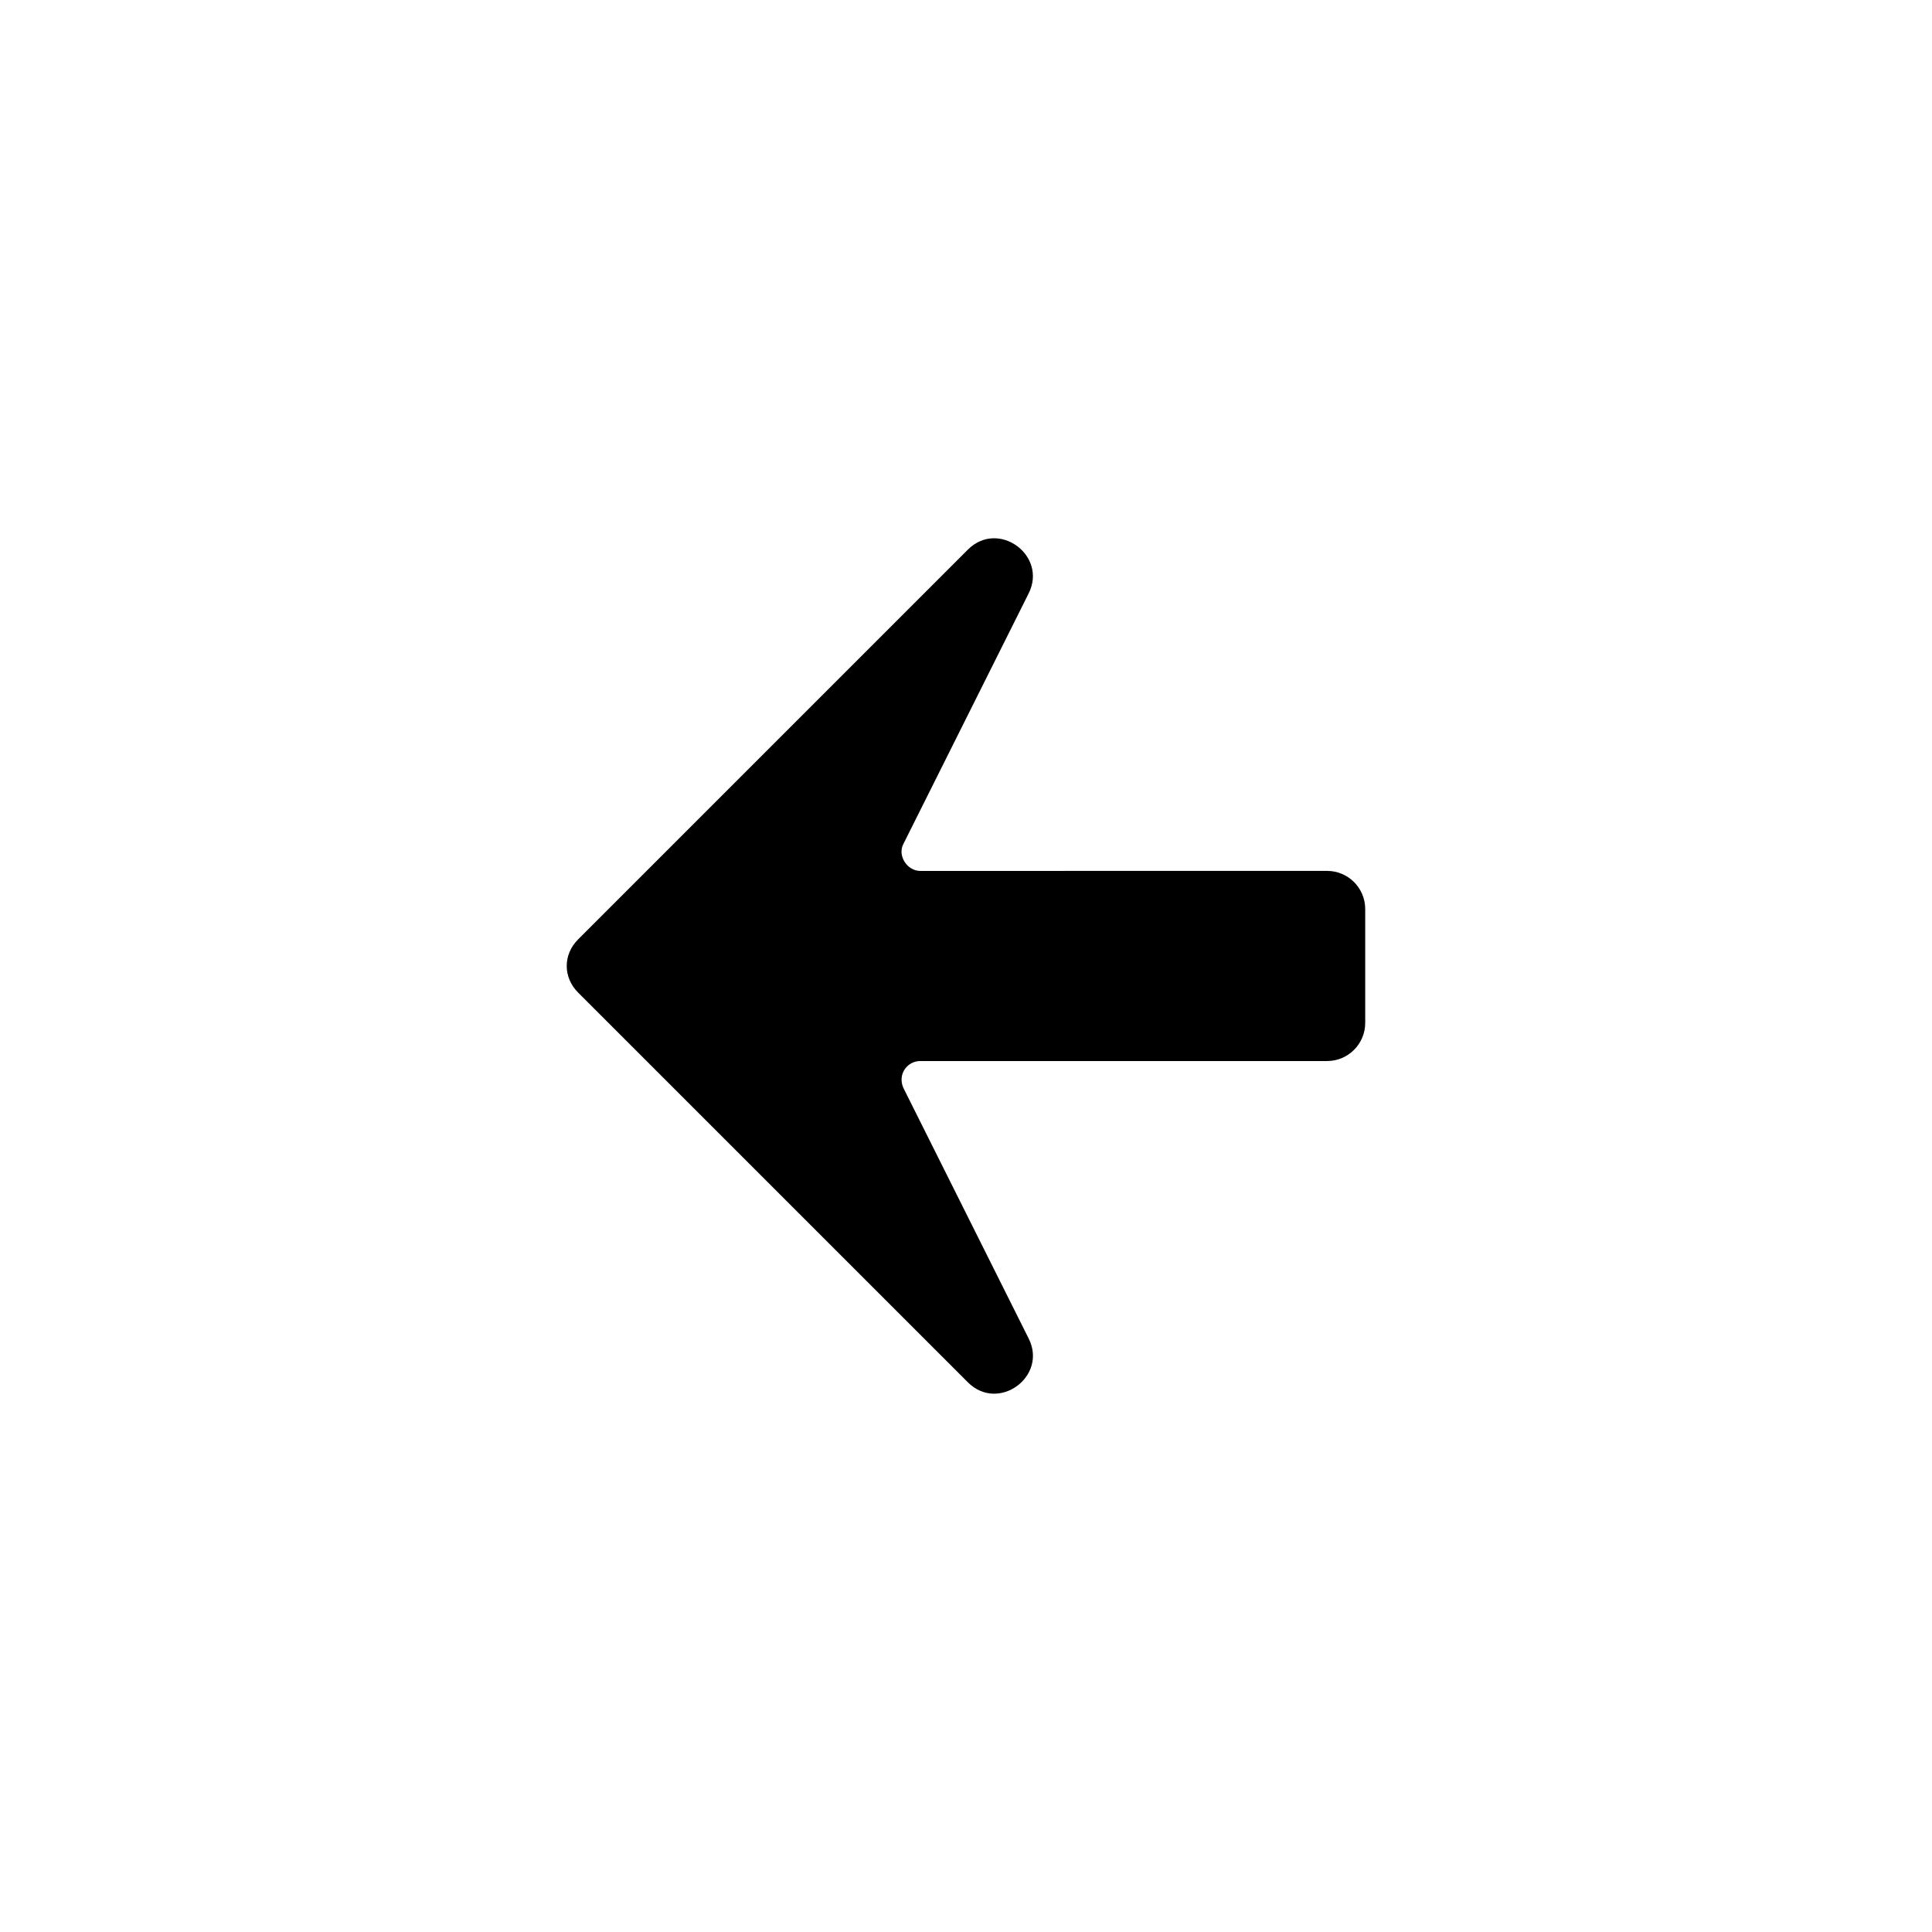 <?xml version="1.0" encoding="UTF-8"?>
<!-- The Best Svg Icon site in the world: iconSvg.co, Visit us! https://iconsvg.co -->
<svg fill="#000000" width="800px" height="800px" version="1.1" viewBox="144 144 512 512" xmlns="http://www.w3.org/2000/svg">
 <path d="m400.5 510.33c8.062 8.062 21.16-1.512 16.121-11.586l-33.25-66.504c-1.512-3.527 1.008-7.055 4.535-7.055h107.81c5.543 0 10.078-4.535 10.078-10.078v-30.23c0-5.543-4.535-10.078-10.078-10.078l-107.82 0.008c-3.527 0-6.047-4.031-4.535-7.055l33.25-66.504c5.039-10.078-8.062-19.648-16.121-11.586l-103.28 103.28c-4.031 4.031-4.031 10.078 0 14.105z"/>
</svg>